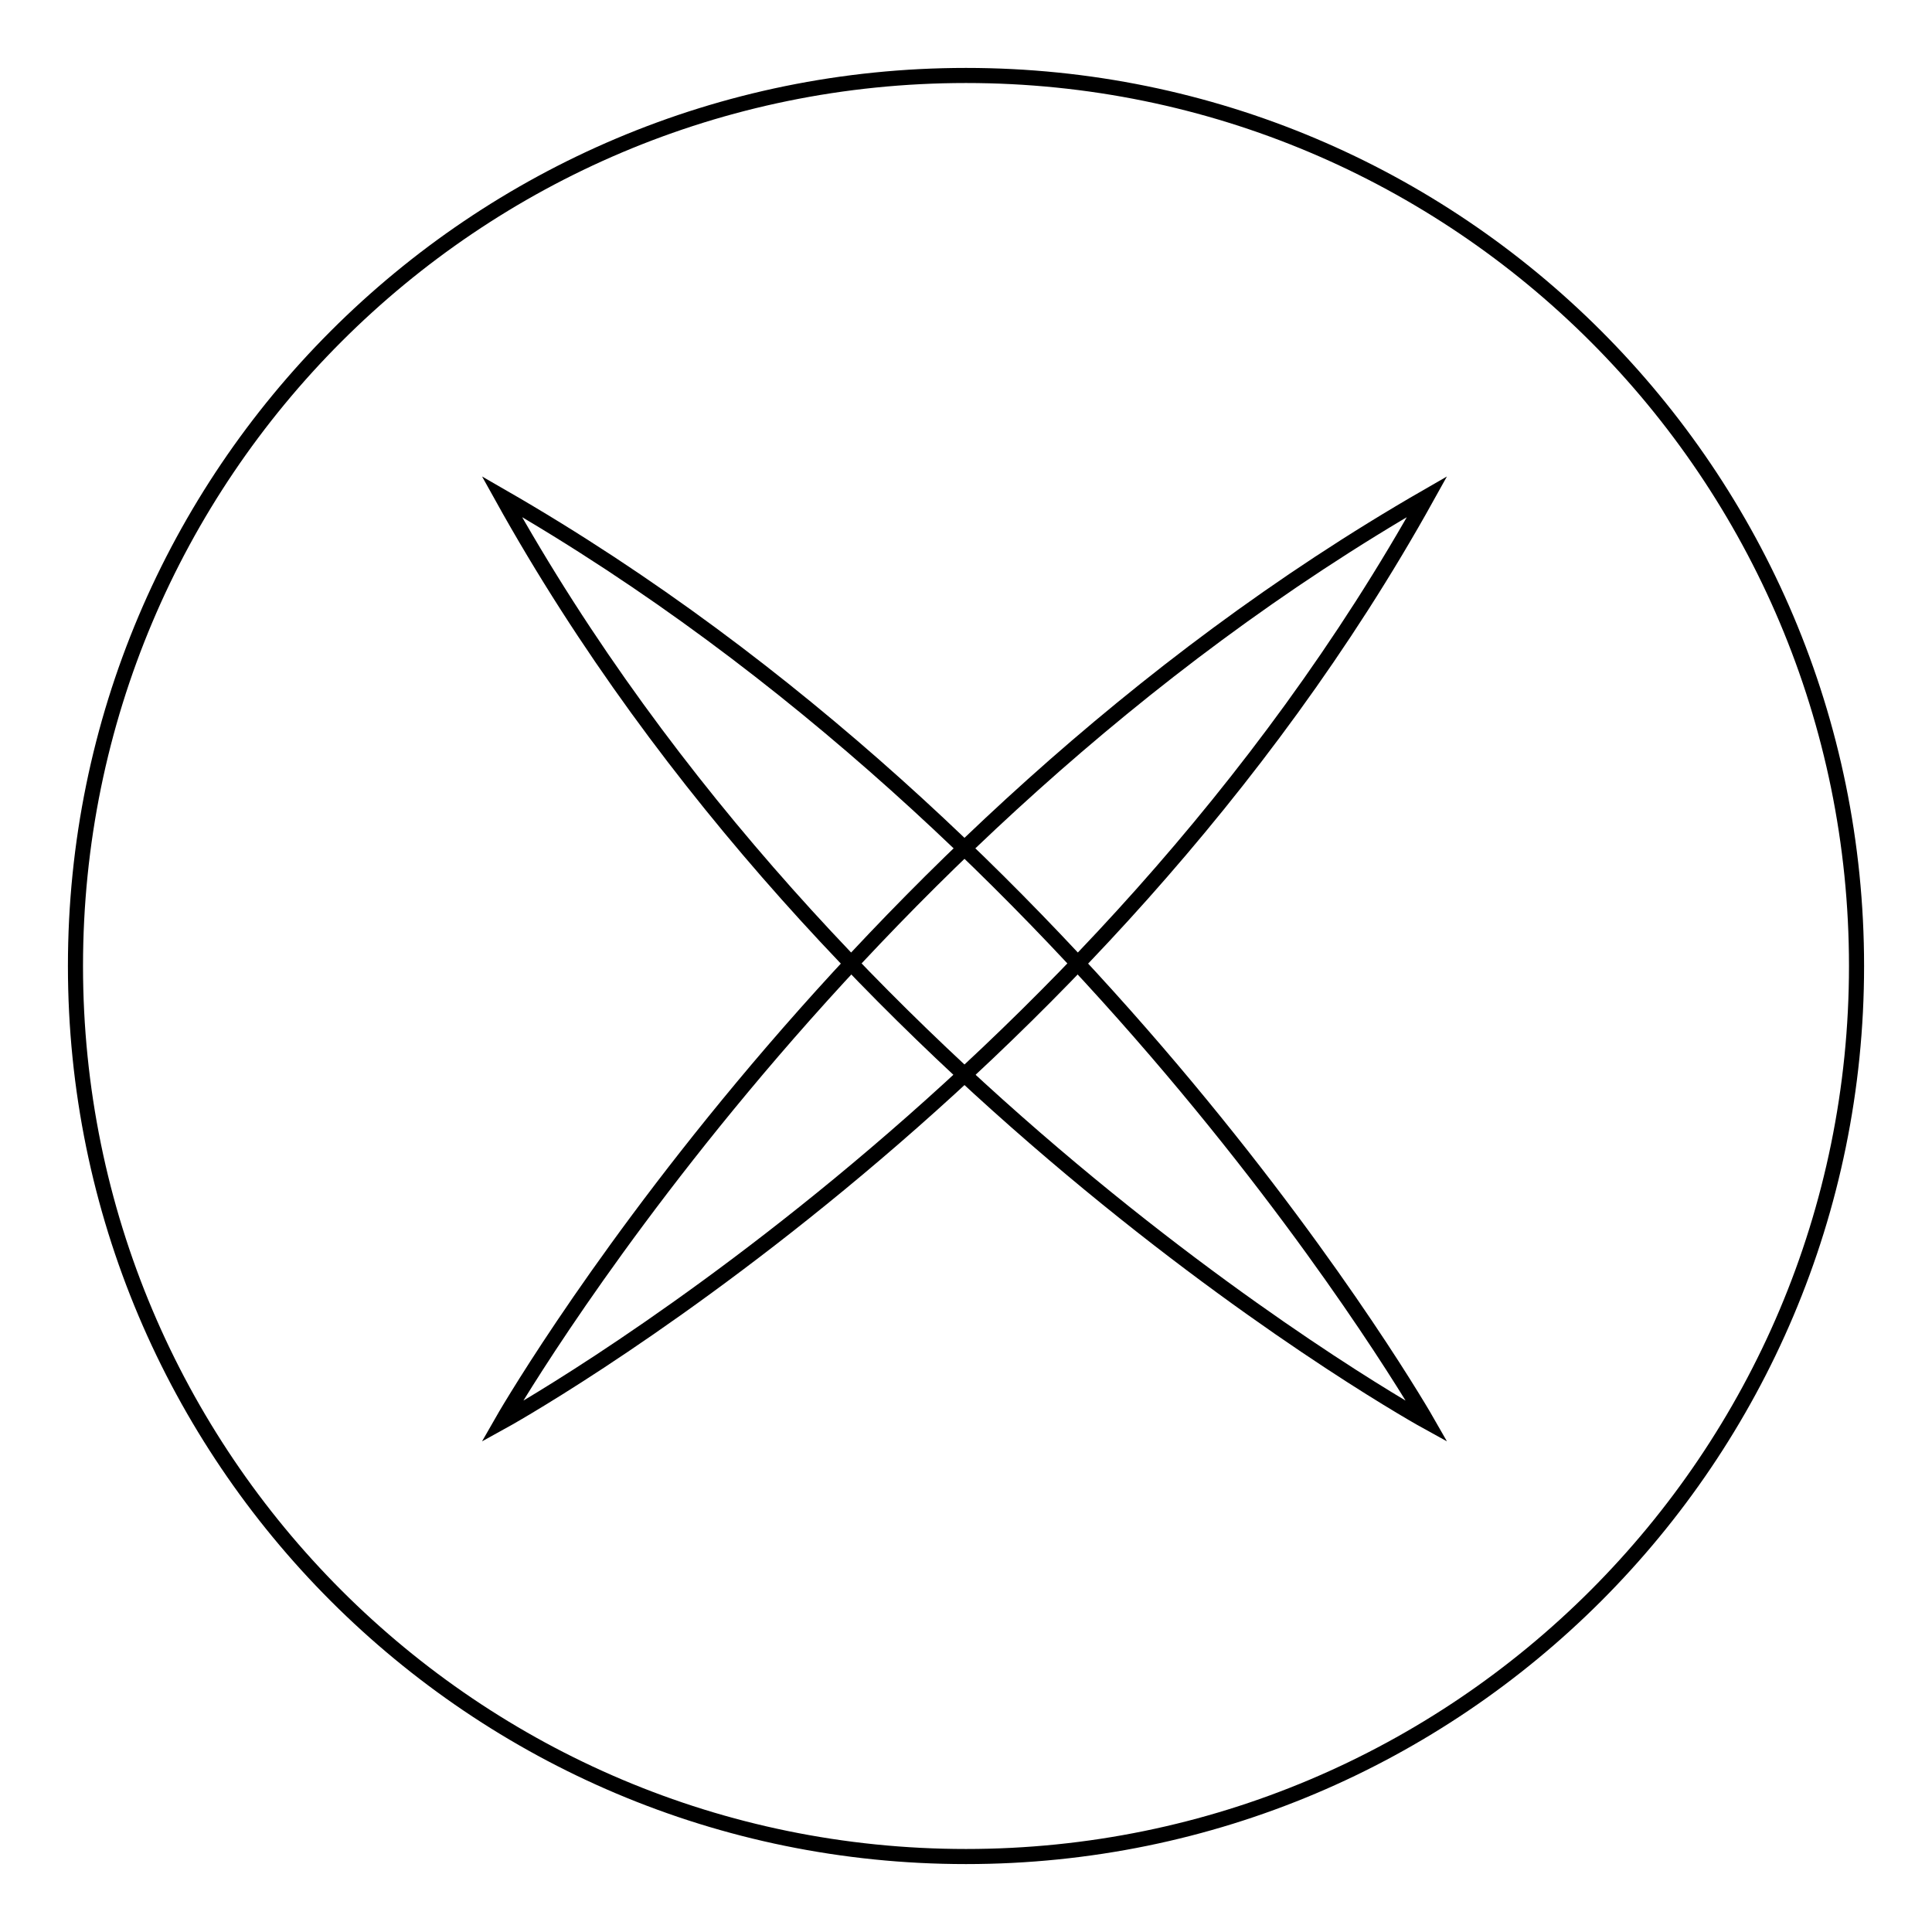 <?xml version="1.0" encoding="utf-8"?>
<!-- Svg Vector Icons : http://www.onlinewebfonts.com/icon -->
<!DOCTYPE svg PUBLIC "-//W3C//DTD SVG 1.1//EN" "http://www.w3.org/Graphics/SVG/1.1/DTD/svg11.dtd">
<svg version="1.1" xmlns="http://www.w3.org/2000/svg" xmlns:xlink="http://www.w3.org/1999/xlink" x="0px" y="0px" viewBox="0 0 256 256" enable-background="new 0 0 256 256" xml:space="preserve">
<g> <path stroke-width="2" fill-opacity="0" stroke="#000000"  d="M10,128c0,65.2,52.8,118,118,118c65.2,0,118-52.8,118-118c0-65.2-52.8-118-118-118C62.8,10,10,62.8,10,128z "/> <path stroke-width="2" fill-opacity="0" stroke="#000000"  d="M66.5,188.4c0,0,44.2-77.5,122.6-122.6C145,145.2,66.5,188.4,66.5,188.4z"/> <path stroke-width="2" fill-opacity="0" stroke="#000000"  d="M189.1,188.4c0,0-44.2-77.5-122.6-122.6C110.6,145.2,189.1,188.4,189.1,188.4z"/></g>
</svg>